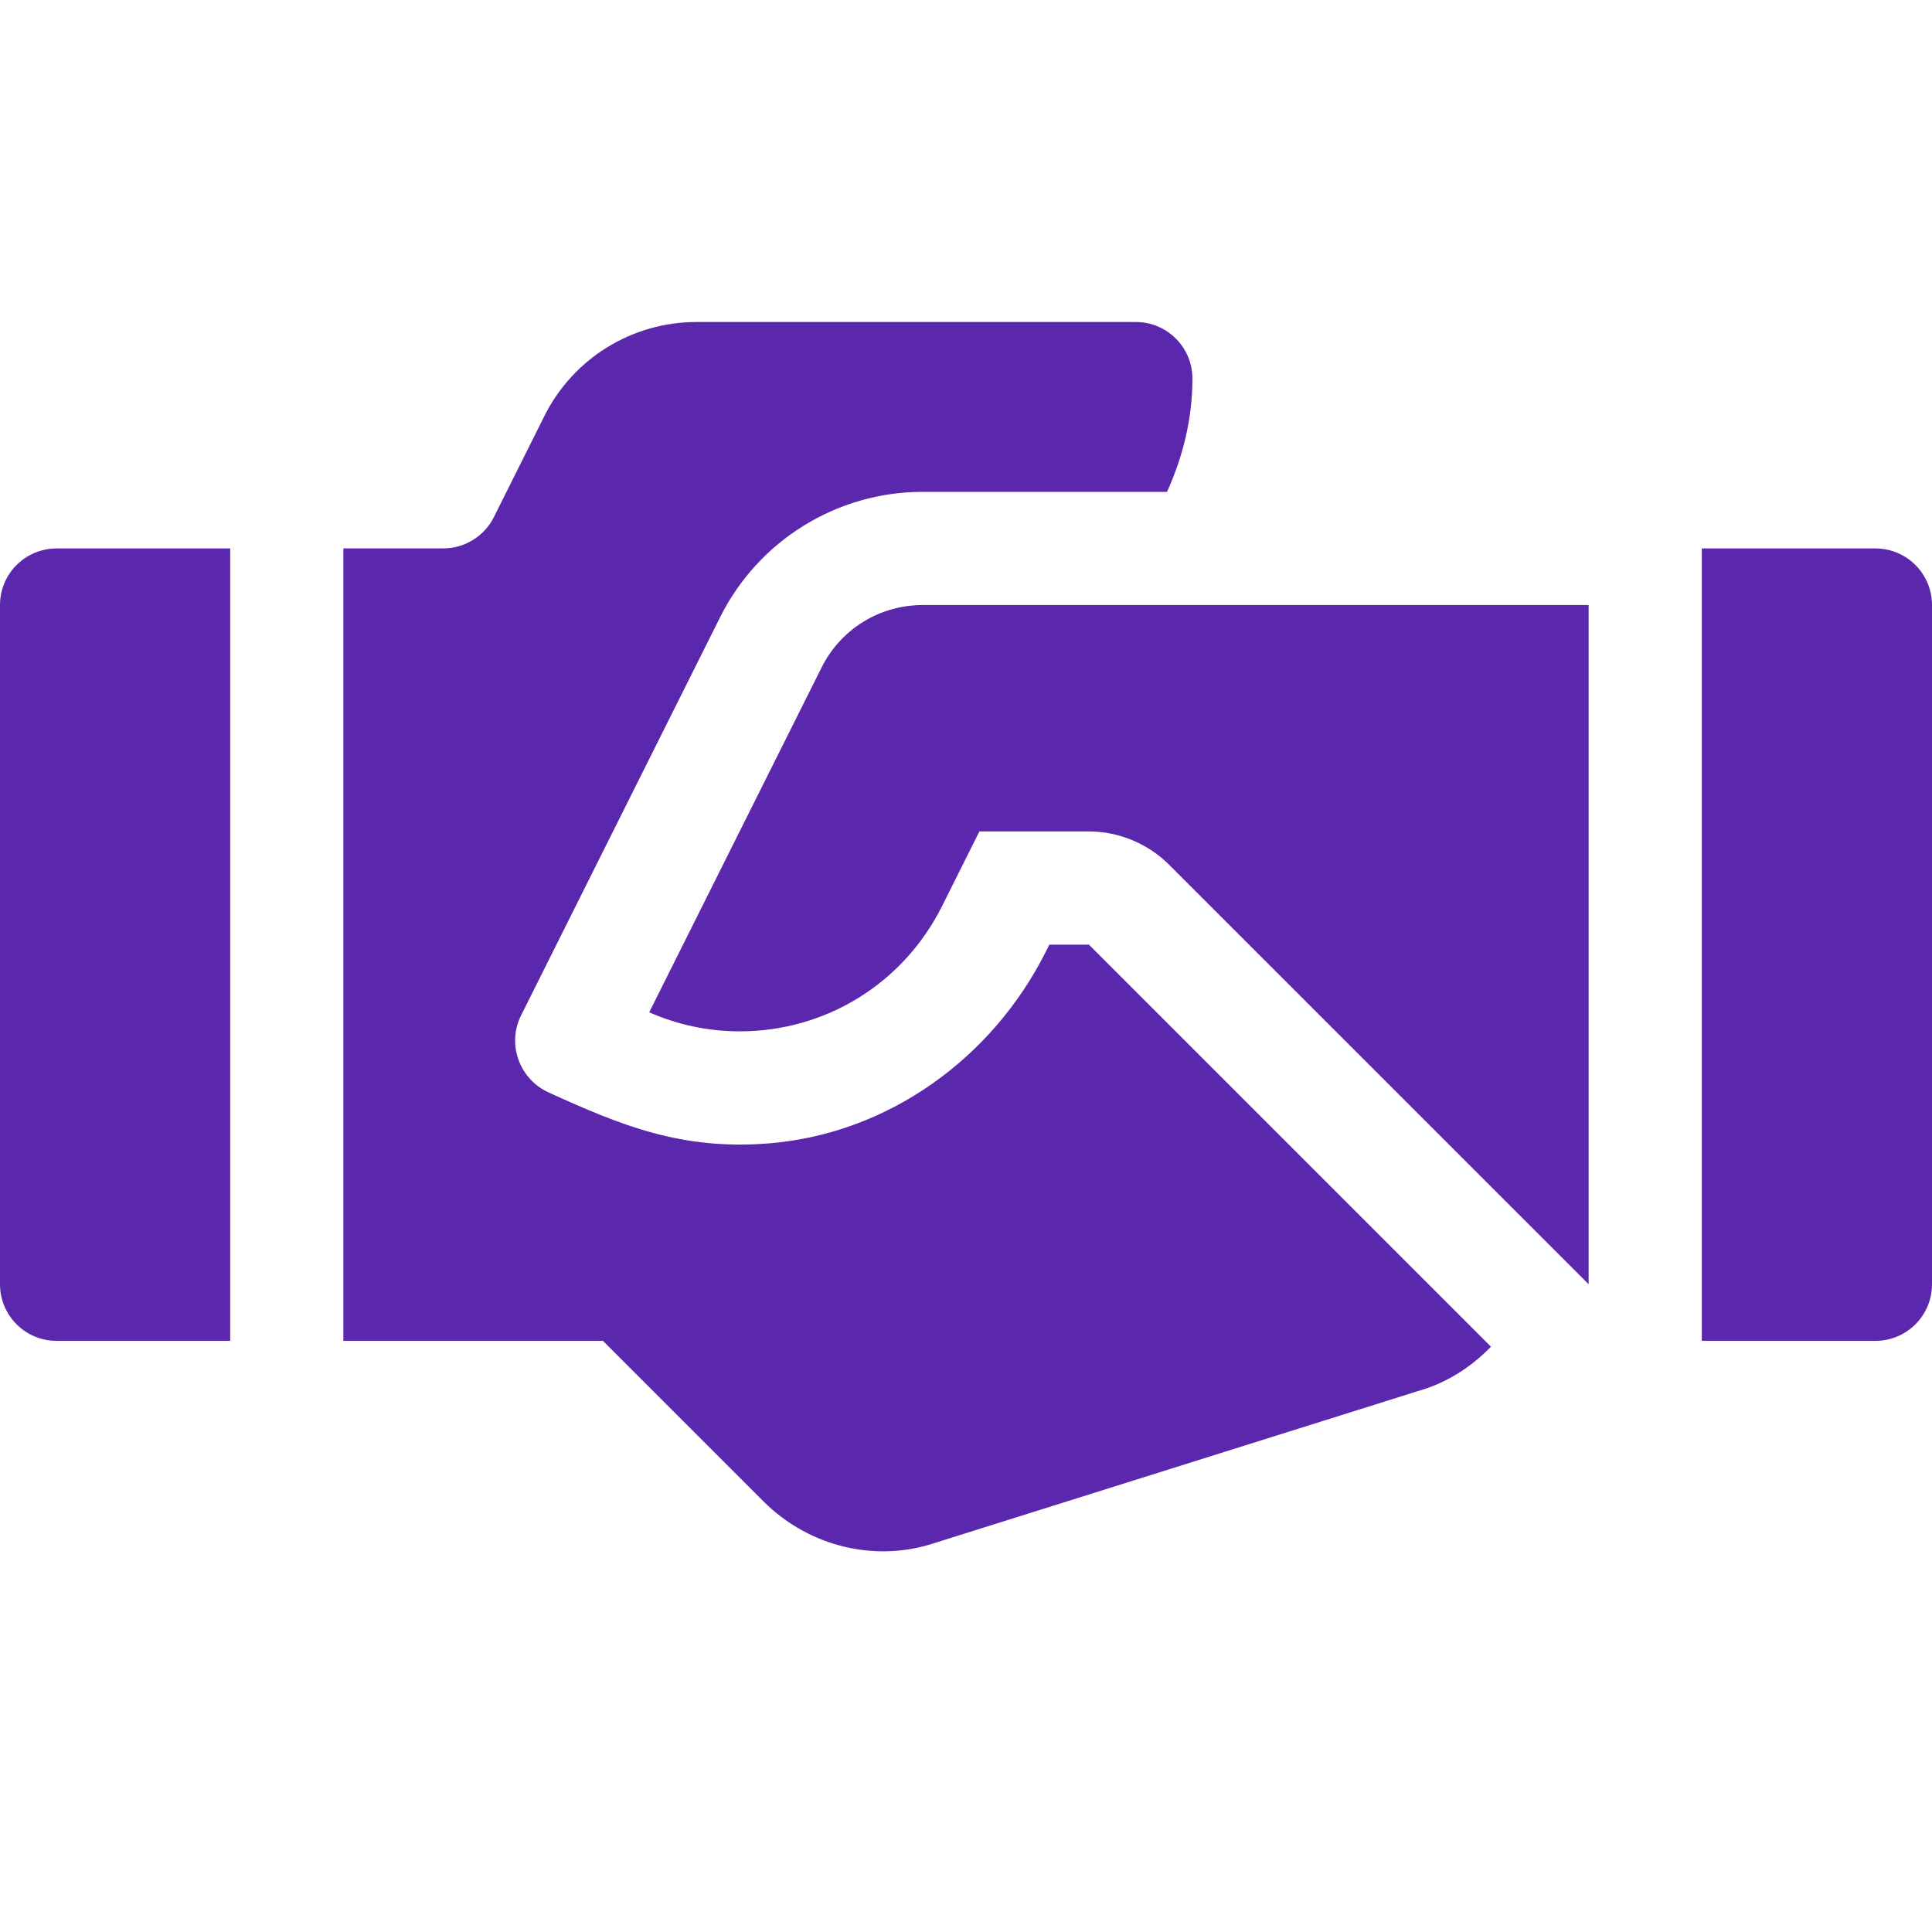 <svg width="40" height="40" viewBox="0 0 40 40" fill="none" xmlns="http://www.w3.org/2000/svg">
<path d="M38.828 11.355H35.234V27.761H38.828C39.476 27.761 40 27.237 40 26.589V12.527C40 11.879 39.476 11.355 38.828 11.355Z" fill="#5B27AC"/>
<path d="M1.172 11.355C0.524 11.355 0 11.879 0 12.527V26.589C0 27.237 0.524 27.761 1.172 27.761H4.766V11.355H1.172Z" fill="#5B27AC"/>
<path d="M19.105 12.527C18.211 12.527 17.408 13.023 17.009 13.822L13.441 20.959C14.039 21.221 14.671 21.353 15.316 21.353C17.1 21.353 18.706 20.359 19.506 18.757L20.277 17.214H22.545C23.162 17.214 23.766 17.465 24.202 17.901L32.891 26.589V12.527H19.105Z" fill="#5B27AC"/>
<path d="M22.545 19.558H21.726L21.658 19.693C20.551 21.907 18.392 23.47 15.925 23.672C14.11 23.82 12.852 23.298 11.361 22.619C10.754 22.344 10.49 21.619 10.788 21.023L14.911 12.775C15.706 11.186 17.329 10.183 19.105 10.183H24.162C24.487 9.464 24.688 8.679 24.688 7.839C24.688 7.191 24.163 6.667 23.516 6.667H14.418C13.086 6.667 11.868 7.419 11.272 8.611L10.225 10.707C10.026 11.104 9.62 11.354 9.176 11.354H7.109V27.761H12.483L15.803 31.081C16.766 32.043 18.152 32.347 19.348 31.947L29.356 28.801C29.954 28.633 30.458 28.304 30.869 27.882L22.545 19.558Z" fill="#5B27AC"/>
</svg>
